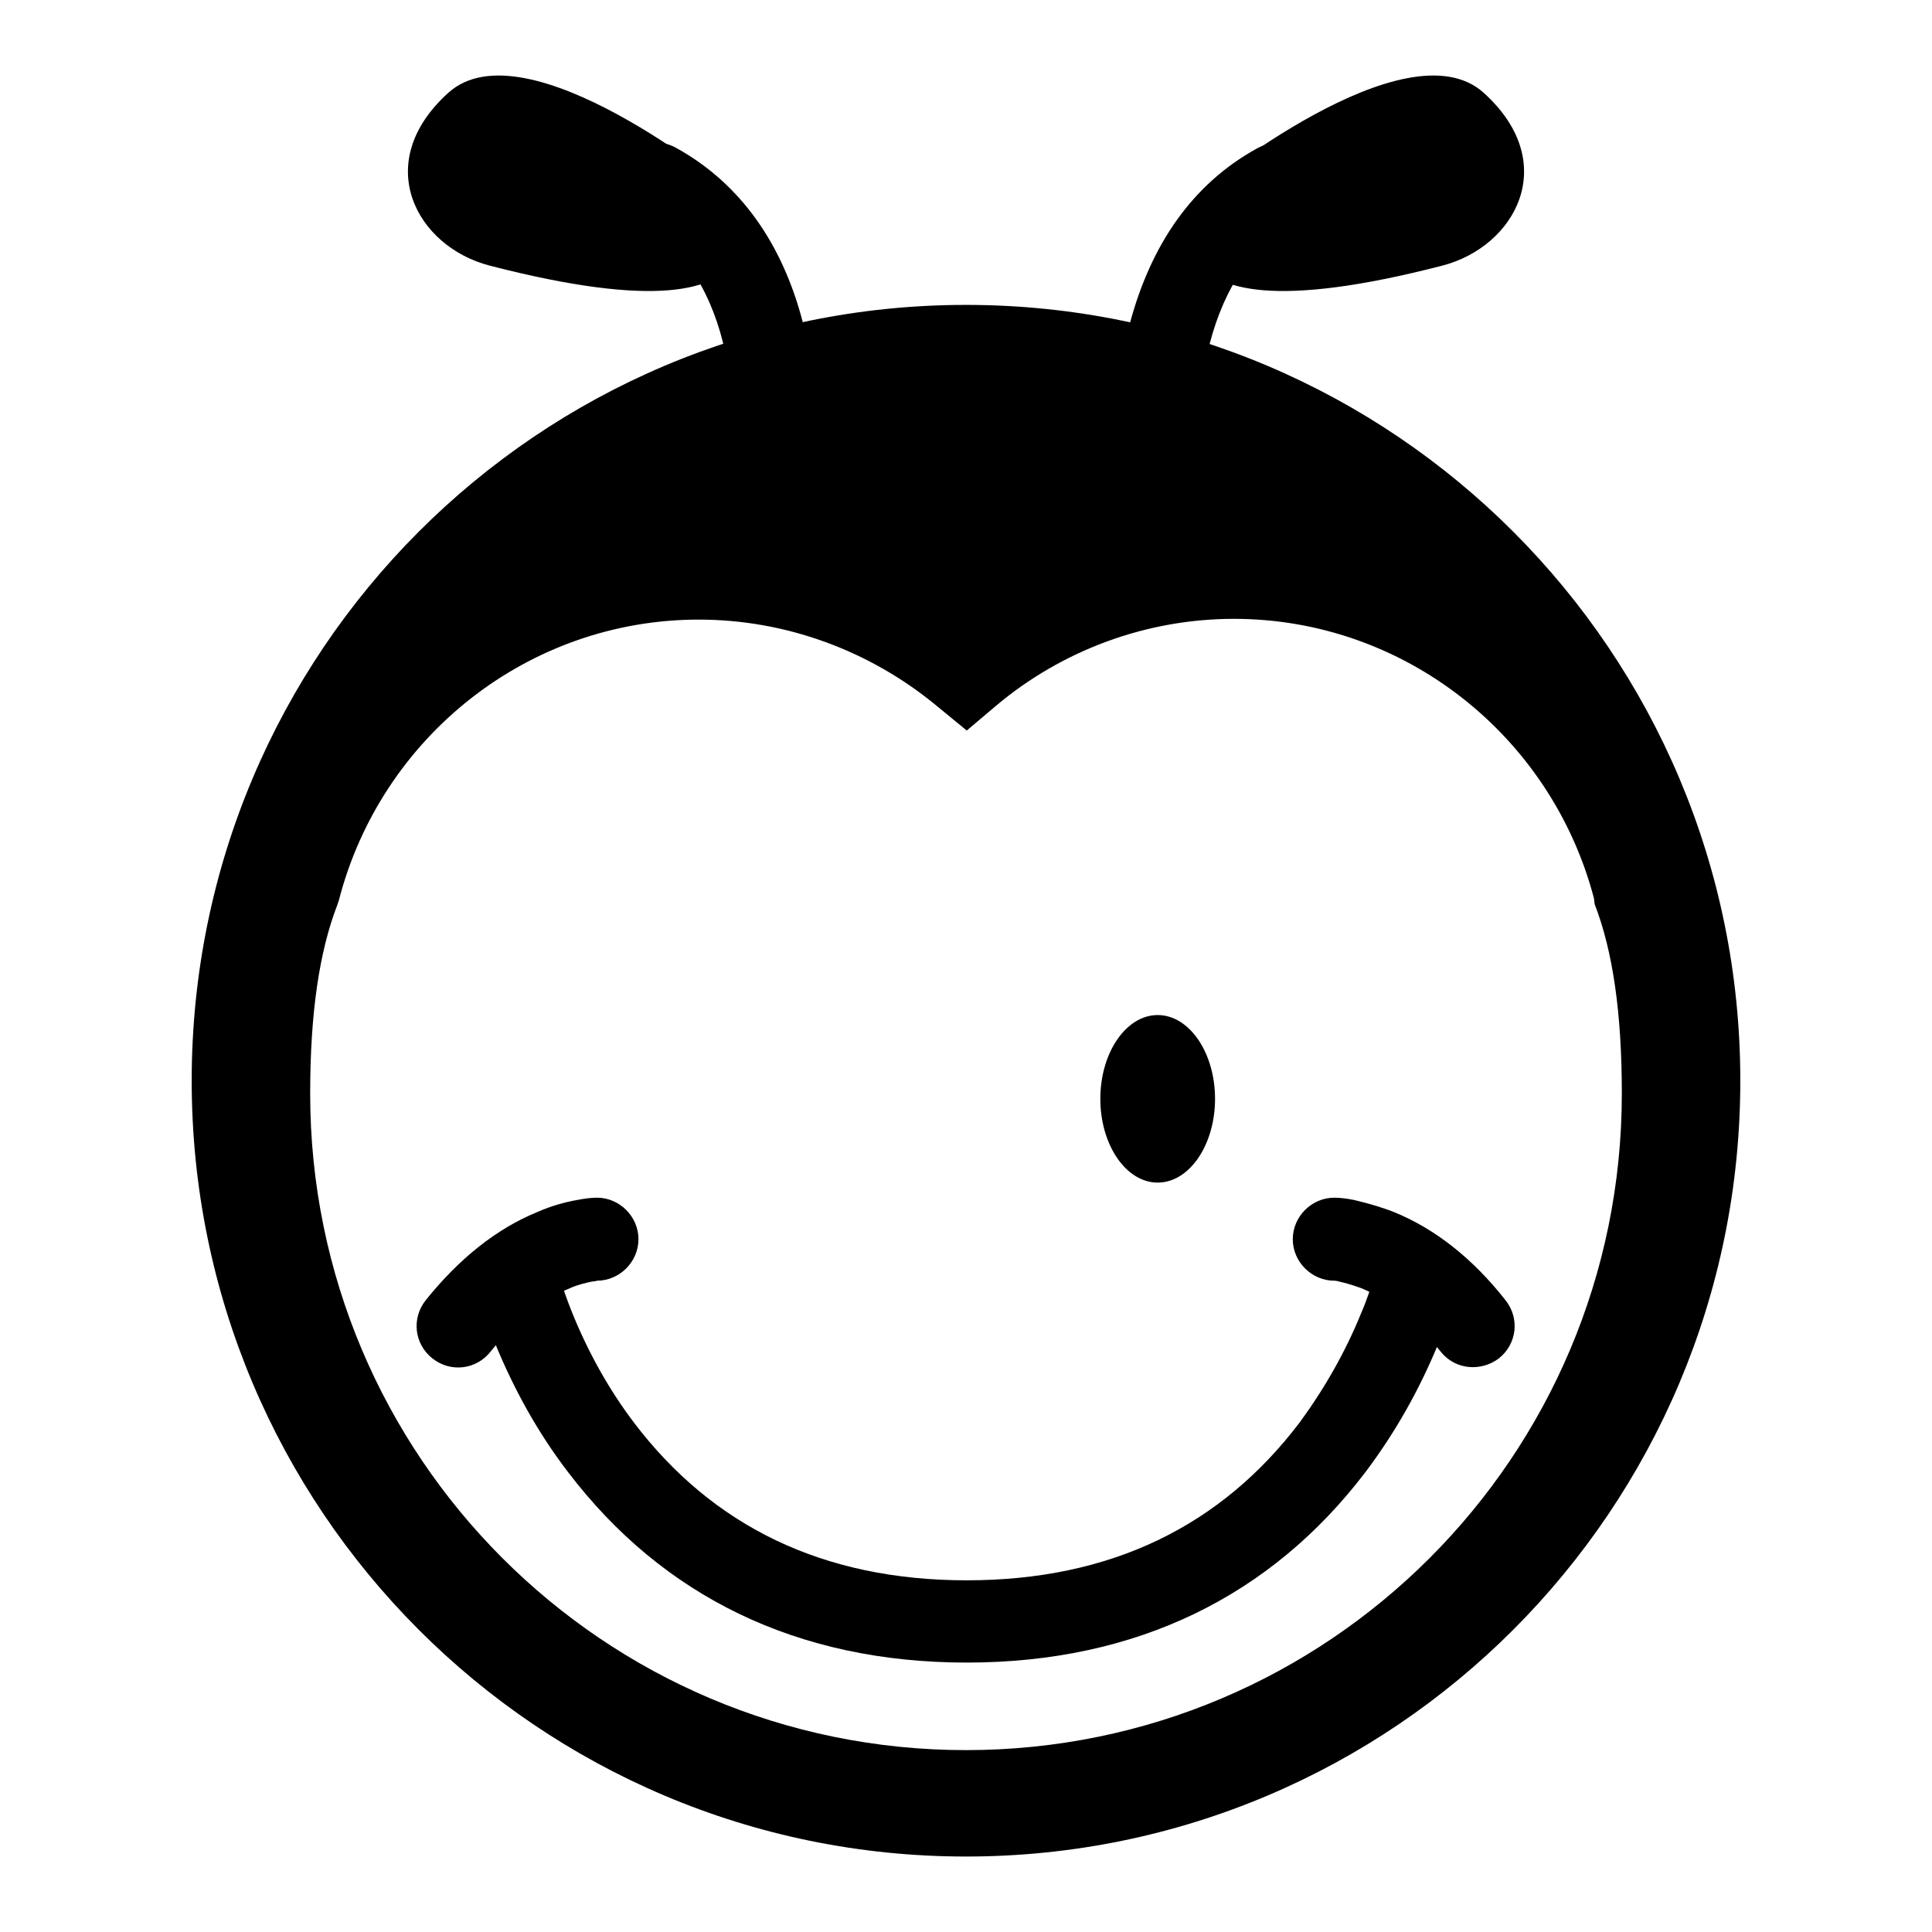 <?xml version="1.0" encoding="utf-8"?>
<!-- Svg Vector Icons : http://www.onlinewebfonts.com/icon -->
<!DOCTYPE svg PUBLIC "-//W3C//DTD SVG 1.1//EN" "http://www.w3.org/Graphics/SVG/1.1/DTD/svg11.dtd">
<svg version="1.1" xmlns="http://www.w3.org/2000/svg" xmlns:xlink="http://www.w3.org/1999/xlink" x="0px" y="0px" viewBox="0 0 256 256" enable-background="new 0 0 256 256" xml:space="preserve">
<g><g><path fill="#000000" d="M148.3,52.7c0,3,2.4,5.5,5.4,5.5c3,0,5.5-2.4,5.5-5.4c0-0.1,0-0.2,0-0.4c0-0.5,0.1-1,0.1-1.5c0.2-1.8,0.5-3.6,1-5.4c2-7.6,5.8-13.2,11.4-16.3c2.6-1.5,3.6-4.8,2.2-7.4c-1.5-2.6-4.8-3.6-7.4-2.1c-8.5,4.7-14,12.7-16.8,23.2c-0.6,2.3-1,4.6-1.3,6.9C148.4,50.9,148.3,52,148.3,52.7L148.3,52.7z"/><path fill="#000000" d="M159.5,25c0,0,26.8-22,37.1-12.7c10.3,9.3,4.2,20.4-5.5,22.9C146.6,46.7,159.5,25,159.5,25L159.5,25z"/><path fill="#000000" d="M107.9,52.7c0-0.7-0.1-1.8-0.2-3c-0.2-2.3-0.7-4.6-1.3-6.9c-2.7-10.5-8.3-18.5-16.8-23.2c-2.6-1.5-6-0.5-7.4,2.1c-1.5,2.6-0.5,6,2.2,7.4c5.6,3.1,9.5,8.7,11.4,16.3c0.5,1.8,0.8,3.6,1,5.4c0.1,0.6,0.1,1.1,0.1,1.5c0,0.2,0,0.3,0,0.4c0,3,2.5,5.4,5.5,5.4C105.5,58.2,107.9,55.7,107.9,52.7L107.9,52.7z"/><path fill="#000000" d="M96.5,25c0,0-26.8-22-37.1-12.7c-10.3,9.3-4.2,20.4,5.5,22.9C109.4,46.7,96.5,25,96.5,25L96.5,25z"/><path fill="#000000" d="M211.3,119.8c2.4,6.2,3.6,14.4,3.6,25.1c0,48.1-38.9,87-86.9,87c-48,0-86.9-38.9-86.9-87c0-10.6,1.2-18.8,3.6-25l0.2-0.6C50.5,97.6,70,82.1,92.6,82.1c11.5,0,22.7,4.1,31.6,11.5l3.9,3.2l3.9-3.3c8.8-7.4,20-11.5,31.5-11.5c22.5,0,42,15.4,47.7,37L211.3,119.8z M230.6,143.2c0-56.8-45.9-102.8-102.6-102.8c-56.7,0-102.6,46-102.6,102.8S71.3,246,128,246C184.7,246,230.6,200,230.6,143.2z"/><path fill="#000000" d="M153.4,156.7c-4.2,0-7.6-5-7.6-11.1c0-6.1,3.4-11.1,7.6-11.1s7.6,5,7.6,11.1C161,151.7,157.6,156.7,153.4,156.7L153.4,156.7z"/><path fill="#000000" d="M193.2,170c0.6-3-1.2-5.9-4.2-6.5c-3-0.7-5.9,1.2-6.5,4.1c-0.1,0.3-0.2,0.9-0.4,1.6c-0.5,1.5-1,3.1-1.7,4.7c-2.1,5.2-4.9,10.1-8.2,14.6c-10.4,13.7-25,20.9-44.1,20.9c-19.1,0-33.7-7.2-44.1-20.9c-3.4-4.5-6.1-9.4-8.2-14.6c-0.7-1.7-1.2-3.3-1.7-4.7c-0.2-0.7-0.4-1.3-0.4-1.6c-0.6-2.9-3.6-4.8-6.5-4.1c-3,0.6-4.8,3.6-4.2,6.5c0.5,2,1.4,4.9,2.6,8c2.5,6.1,5.7,11.9,9.7,17.1c12.5,16.4,30.3,25.2,52.8,25.2s40.3-8.8,52.8-25.2c4-5.3,7.2-11,9.7-17.1C191.8,174.9,192.7,172.1,193.2,170L193.2,170z"/><path fill="#000000" d="M79.1,169.7c3,0,5.5-2.5,5.5-5.5c0-3-2.5-5.5-5.5-5.5c-0.7,0-1.6,0.1-2.6,0.3c-1.7,0.3-3.5,0.8-5.3,1.6c-5.4,2.2-10.4,6.2-14.8,11.7c-1.9,2.4-1.5,5.8,0.9,7.7c2.4,1.9,5.8,1.5,7.7-0.9c3.3-4.1,6.8-6.9,10.5-8.4c1.1-0.5,2.1-0.7,3-0.9C78.9,169.8,79.1,169.7,79.1,169.7L79.1,169.7z"/><path fill="#000000" d="M179.4,159c-1-0.2-1.9-0.3-2.6-0.3c-3,0-5.5,2.5-5.5,5.5c0,3,2.5,5.5,5.5,5.5c0,0,0.3,0,0.6,0.1c0.9,0.2,1.9,0.5,3,0.9c3.6,1.5,7.2,4.3,10.5,8.4c1.9,2.4,5.3,2.7,7.7,0.9c2.4-1.9,2.8-5.3,0.9-7.7c-4.4-5.6-9.4-9.5-14.8-11.7C182.9,159.9,181.1,159.4,179.4,159L179.4,159z"/></g></g>
</svg>
